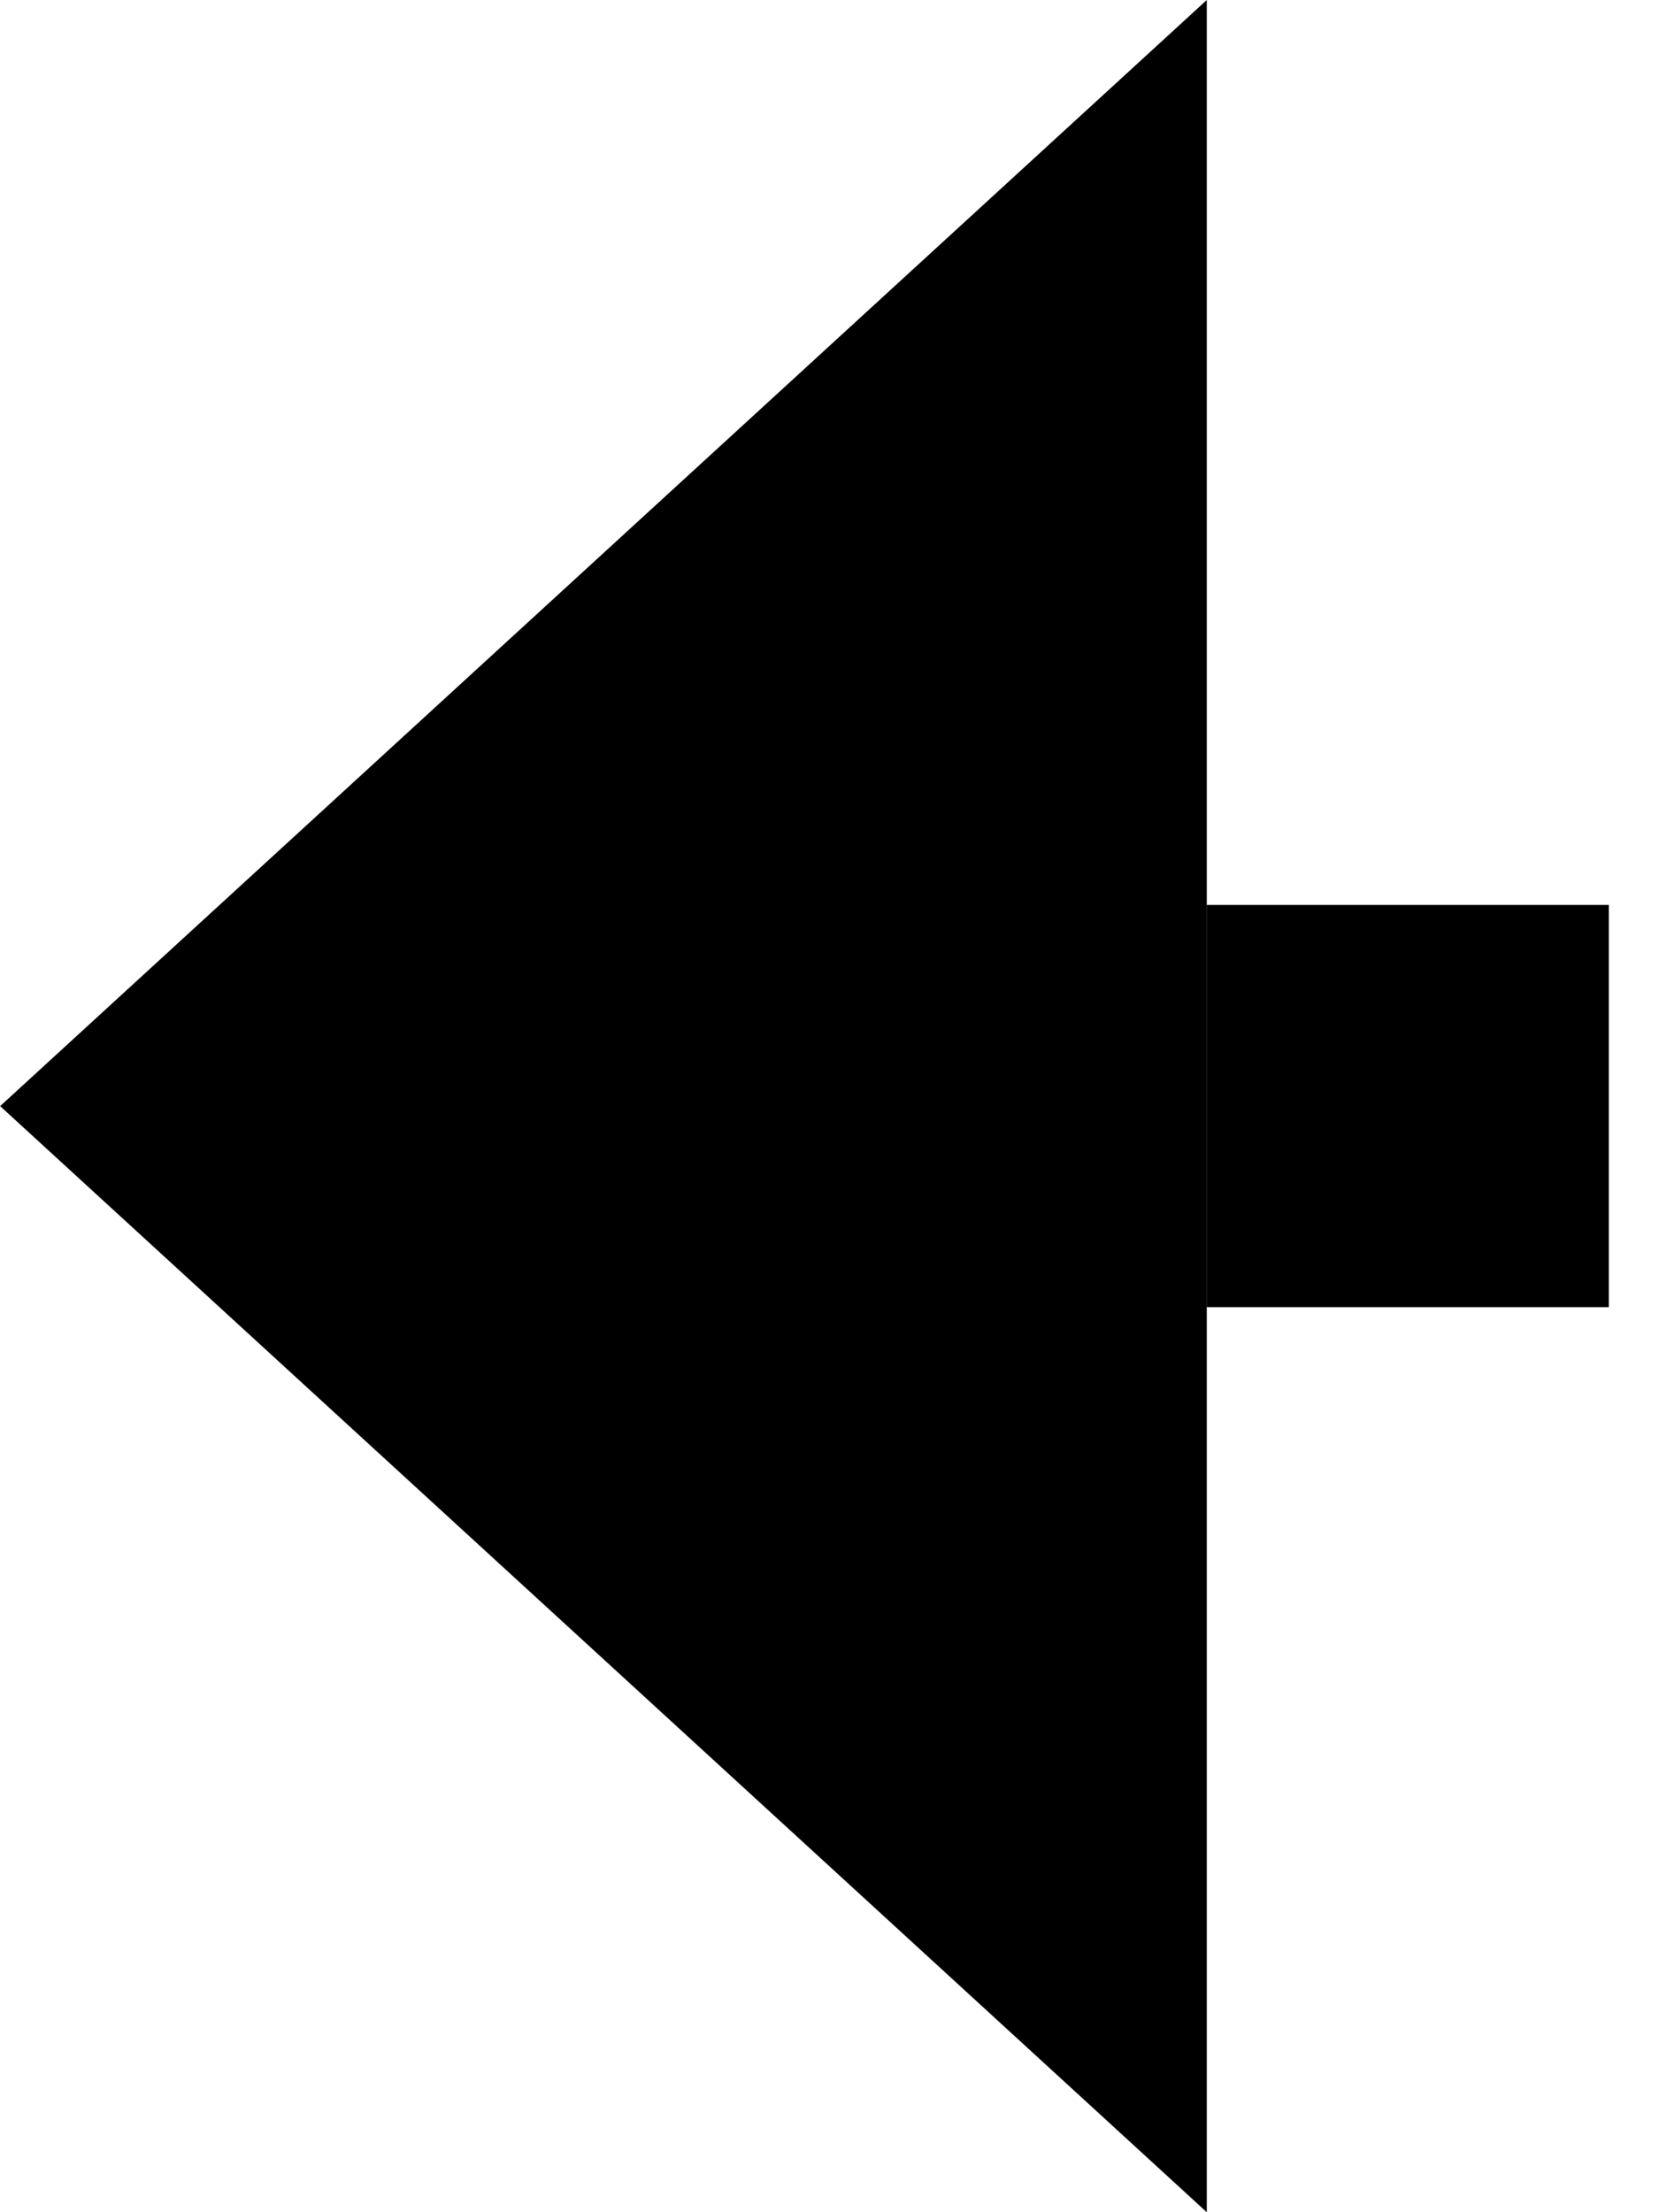 <svg width="12" height="16" viewBox="0 0 12 16" fill="none" xmlns="http://www.w3.org/2000/svg">
<rect width="2.909" height="2.909" transform="matrix(-1 0 0 1 11.637 6.545)" fill="black"/>
<path d="M8.729 16V0L0.001 8L8.729 16Z" fill="black"/>
</svg>
